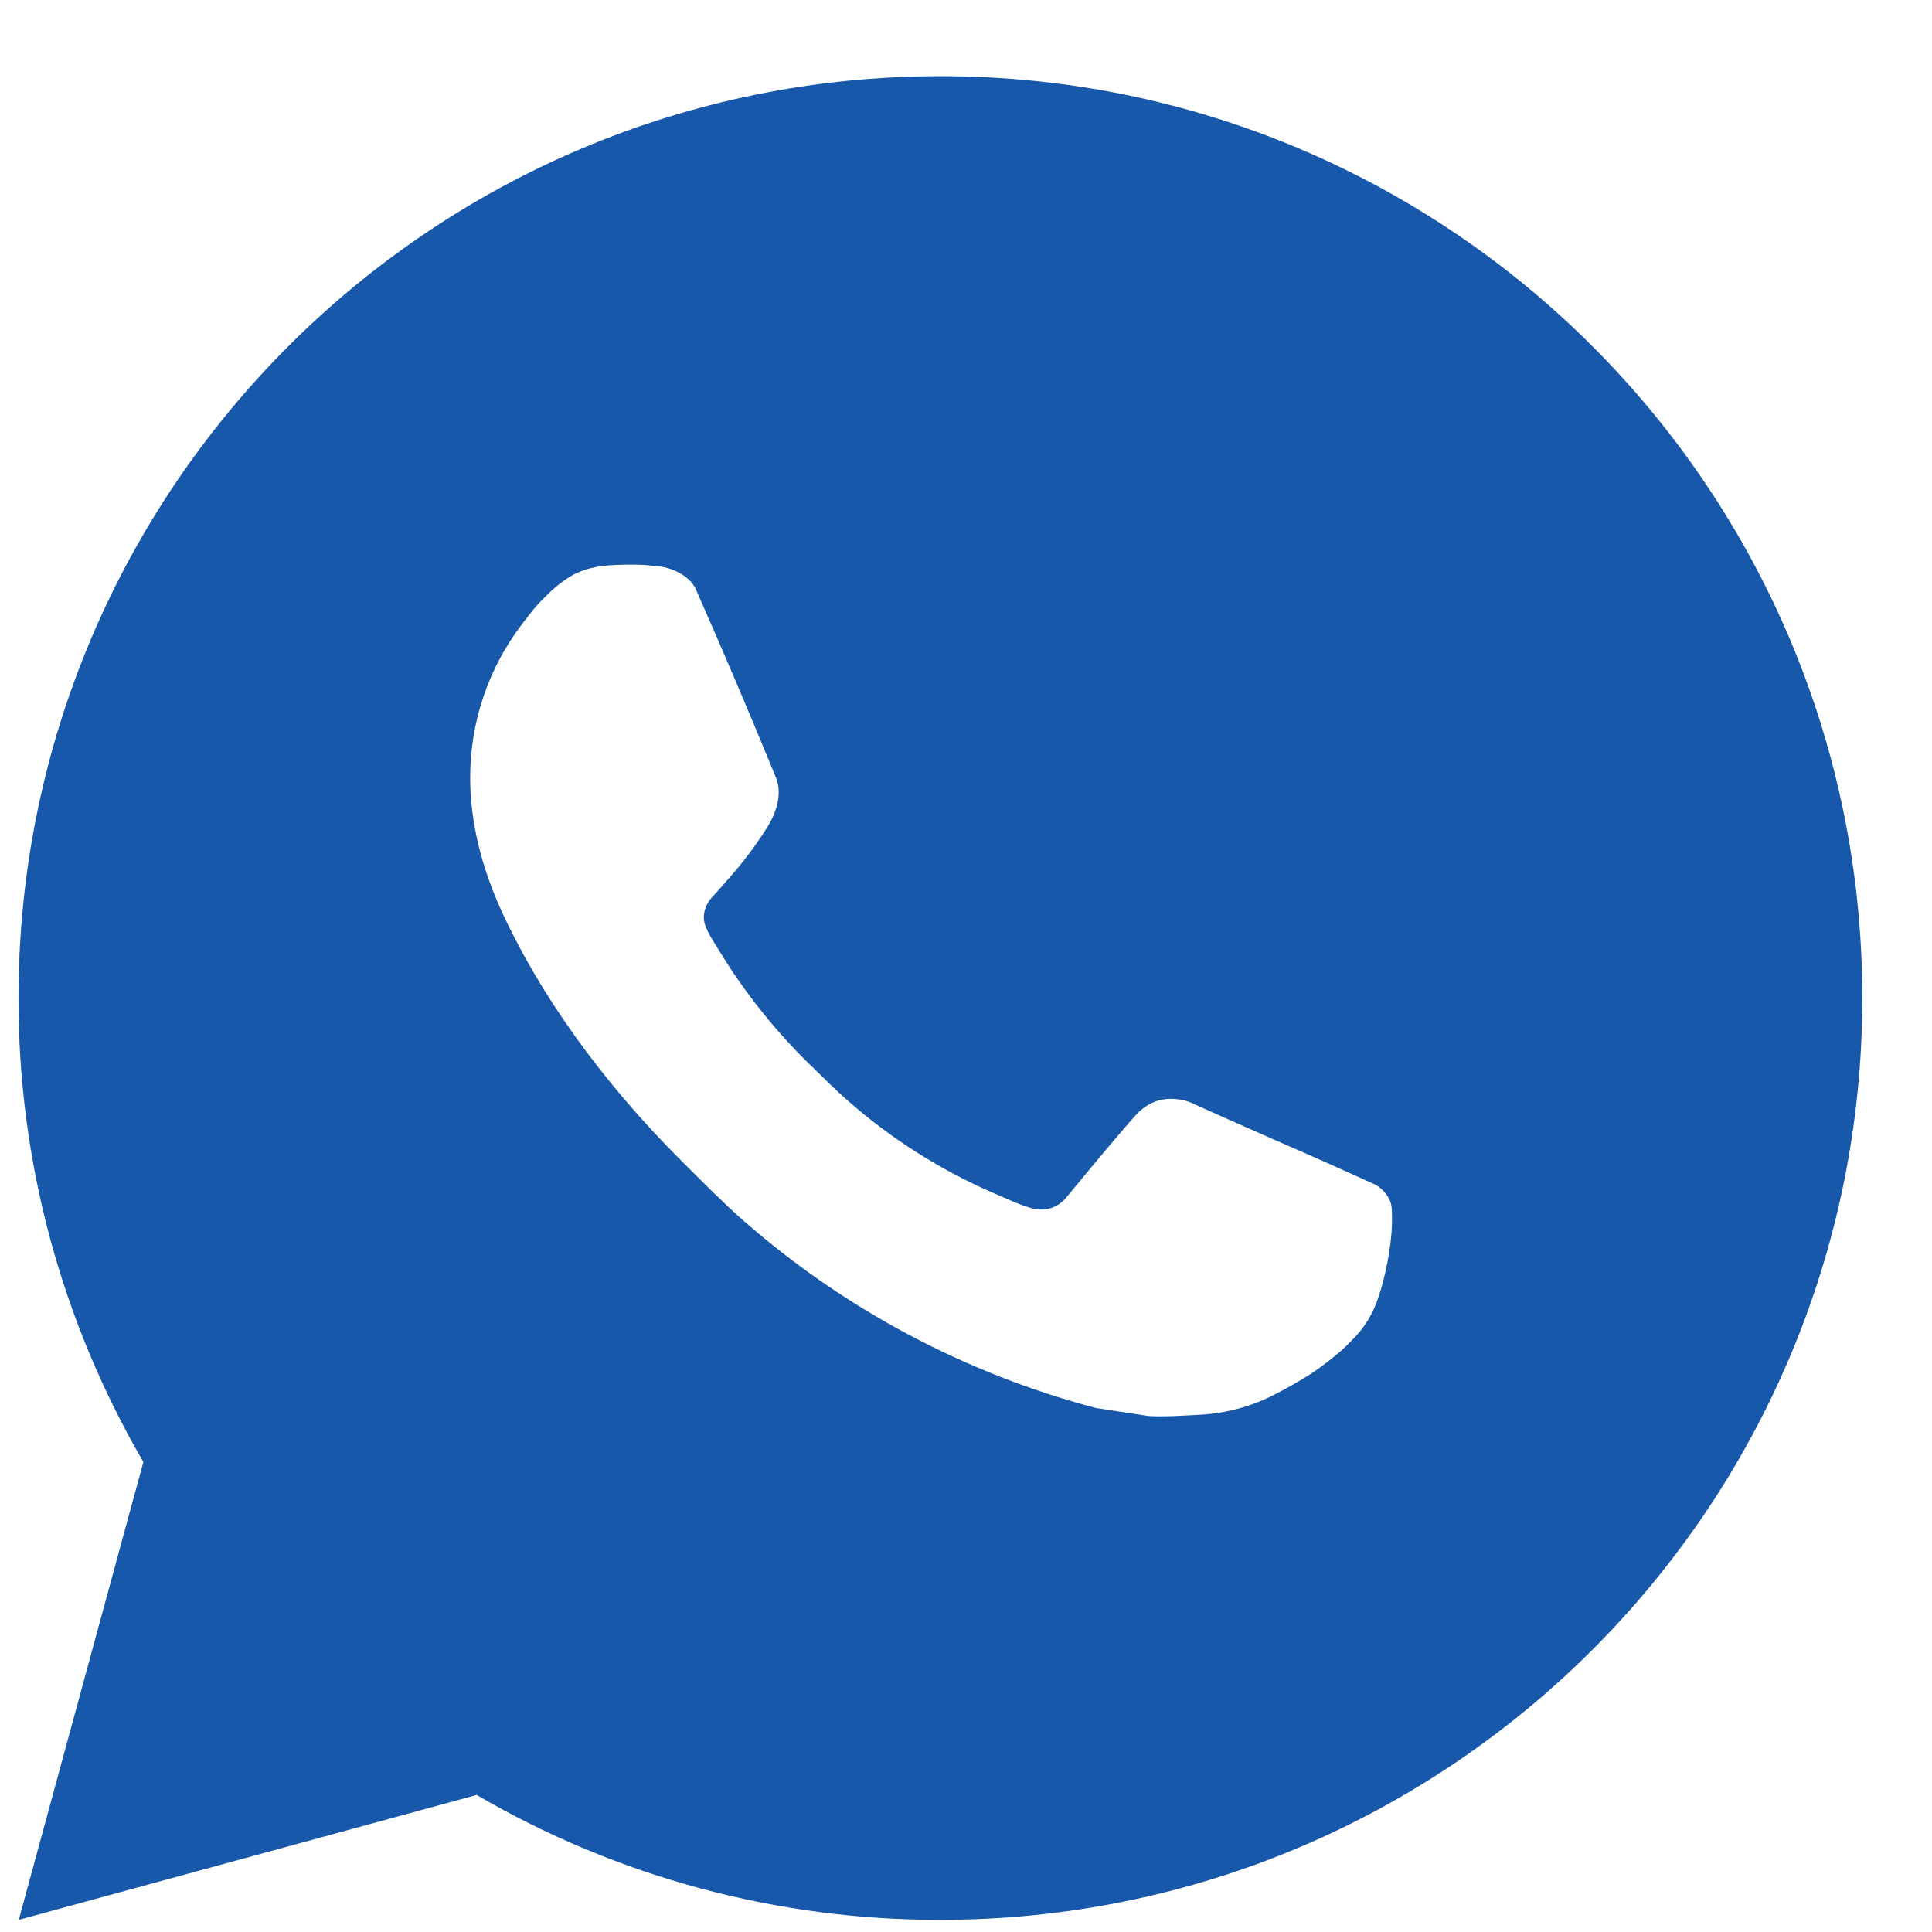 <?xml version="1.0" encoding="UTF-8"?> <svg xmlns="http://www.w3.org/2000/svg" width="14" height="14" viewBox="0 0 14 14" fill="none"><path d="M0.136 13.912L1.039 10.594C0.444 9.573 0.132 8.413 0.134 7.232C0.134 3.542 3.124 0.552 6.814 0.552C10.504 0.552 13.495 3.542 13.495 7.232C13.495 10.922 10.504 13.912 6.814 13.912C5.633 13.914 4.474 13.602 3.454 13.007L0.136 13.912ZM4.403 4.098C4.317 4.103 4.232 4.126 4.155 4.164C4.083 4.205 4.017 4.257 3.959 4.317C3.879 4.392 3.833 4.458 3.784 4.521C3.538 4.842 3.405 5.237 3.407 5.642C3.408 5.969 3.494 6.288 3.627 6.586C3.901 7.189 4.35 7.827 4.944 8.418C5.087 8.56 5.227 8.703 5.377 8.836C6.114 9.485 6.993 9.953 7.942 10.203L8.322 10.261C8.446 10.268 8.57 10.258 8.694 10.252C8.888 10.242 9.078 10.19 9.25 10.098C9.338 10.053 9.423 10.004 9.506 9.951C9.506 9.951 9.535 9.932 9.59 9.891C9.68 9.824 9.735 9.777 9.81 9.698C9.866 9.641 9.914 9.573 9.95 9.497C10.003 9.388 10.055 9.18 10.076 9.007C10.092 8.875 10.087 8.803 10.085 8.758C10.083 8.686 10.023 8.612 9.959 8.581L9.57 8.406C9.57 8.406 8.989 8.153 8.634 7.992C8.596 7.975 8.556 7.966 8.516 7.964C8.47 7.959 8.424 7.965 8.38 7.979C8.337 7.994 8.297 8.018 8.263 8.049V8.048C8.26 8.048 8.215 8.086 7.732 8.671C7.704 8.708 7.666 8.736 7.622 8.752C7.578 8.767 7.531 8.769 7.486 8.758C7.443 8.746 7.4 8.731 7.358 8.714C7.276 8.679 7.247 8.666 7.19 8.641L7.187 8.64C6.805 8.473 6.451 8.247 6.138 7.971C6.054 7.898 5.976 7.818 5.895 7.74C5.633 7.489 5.404 7.204 5.214 6.893L5.175 6.83C5.146 6.787 5.123 6.741 5.106 6.693C5.081 6.595 5.147 6.516 5.147 6.516C5.147 6.516 5.31 6.338 5.385 6.242C5.448 6.162 5.507 6.079 5.561 5.993C5.64 5.866 5.664 5.736 5.623 5.635C5.436 5.178 5.242 4.723 5.043 4.271C5.004 4.182 4.887 4.118 4.78 4.105C4.744 4.101 4.708 4.097 4.672 4.094C4.583 4.09 4.493 4.091 4.403 4.097V4.098Z" fill="#1758AB"></path></svg> 